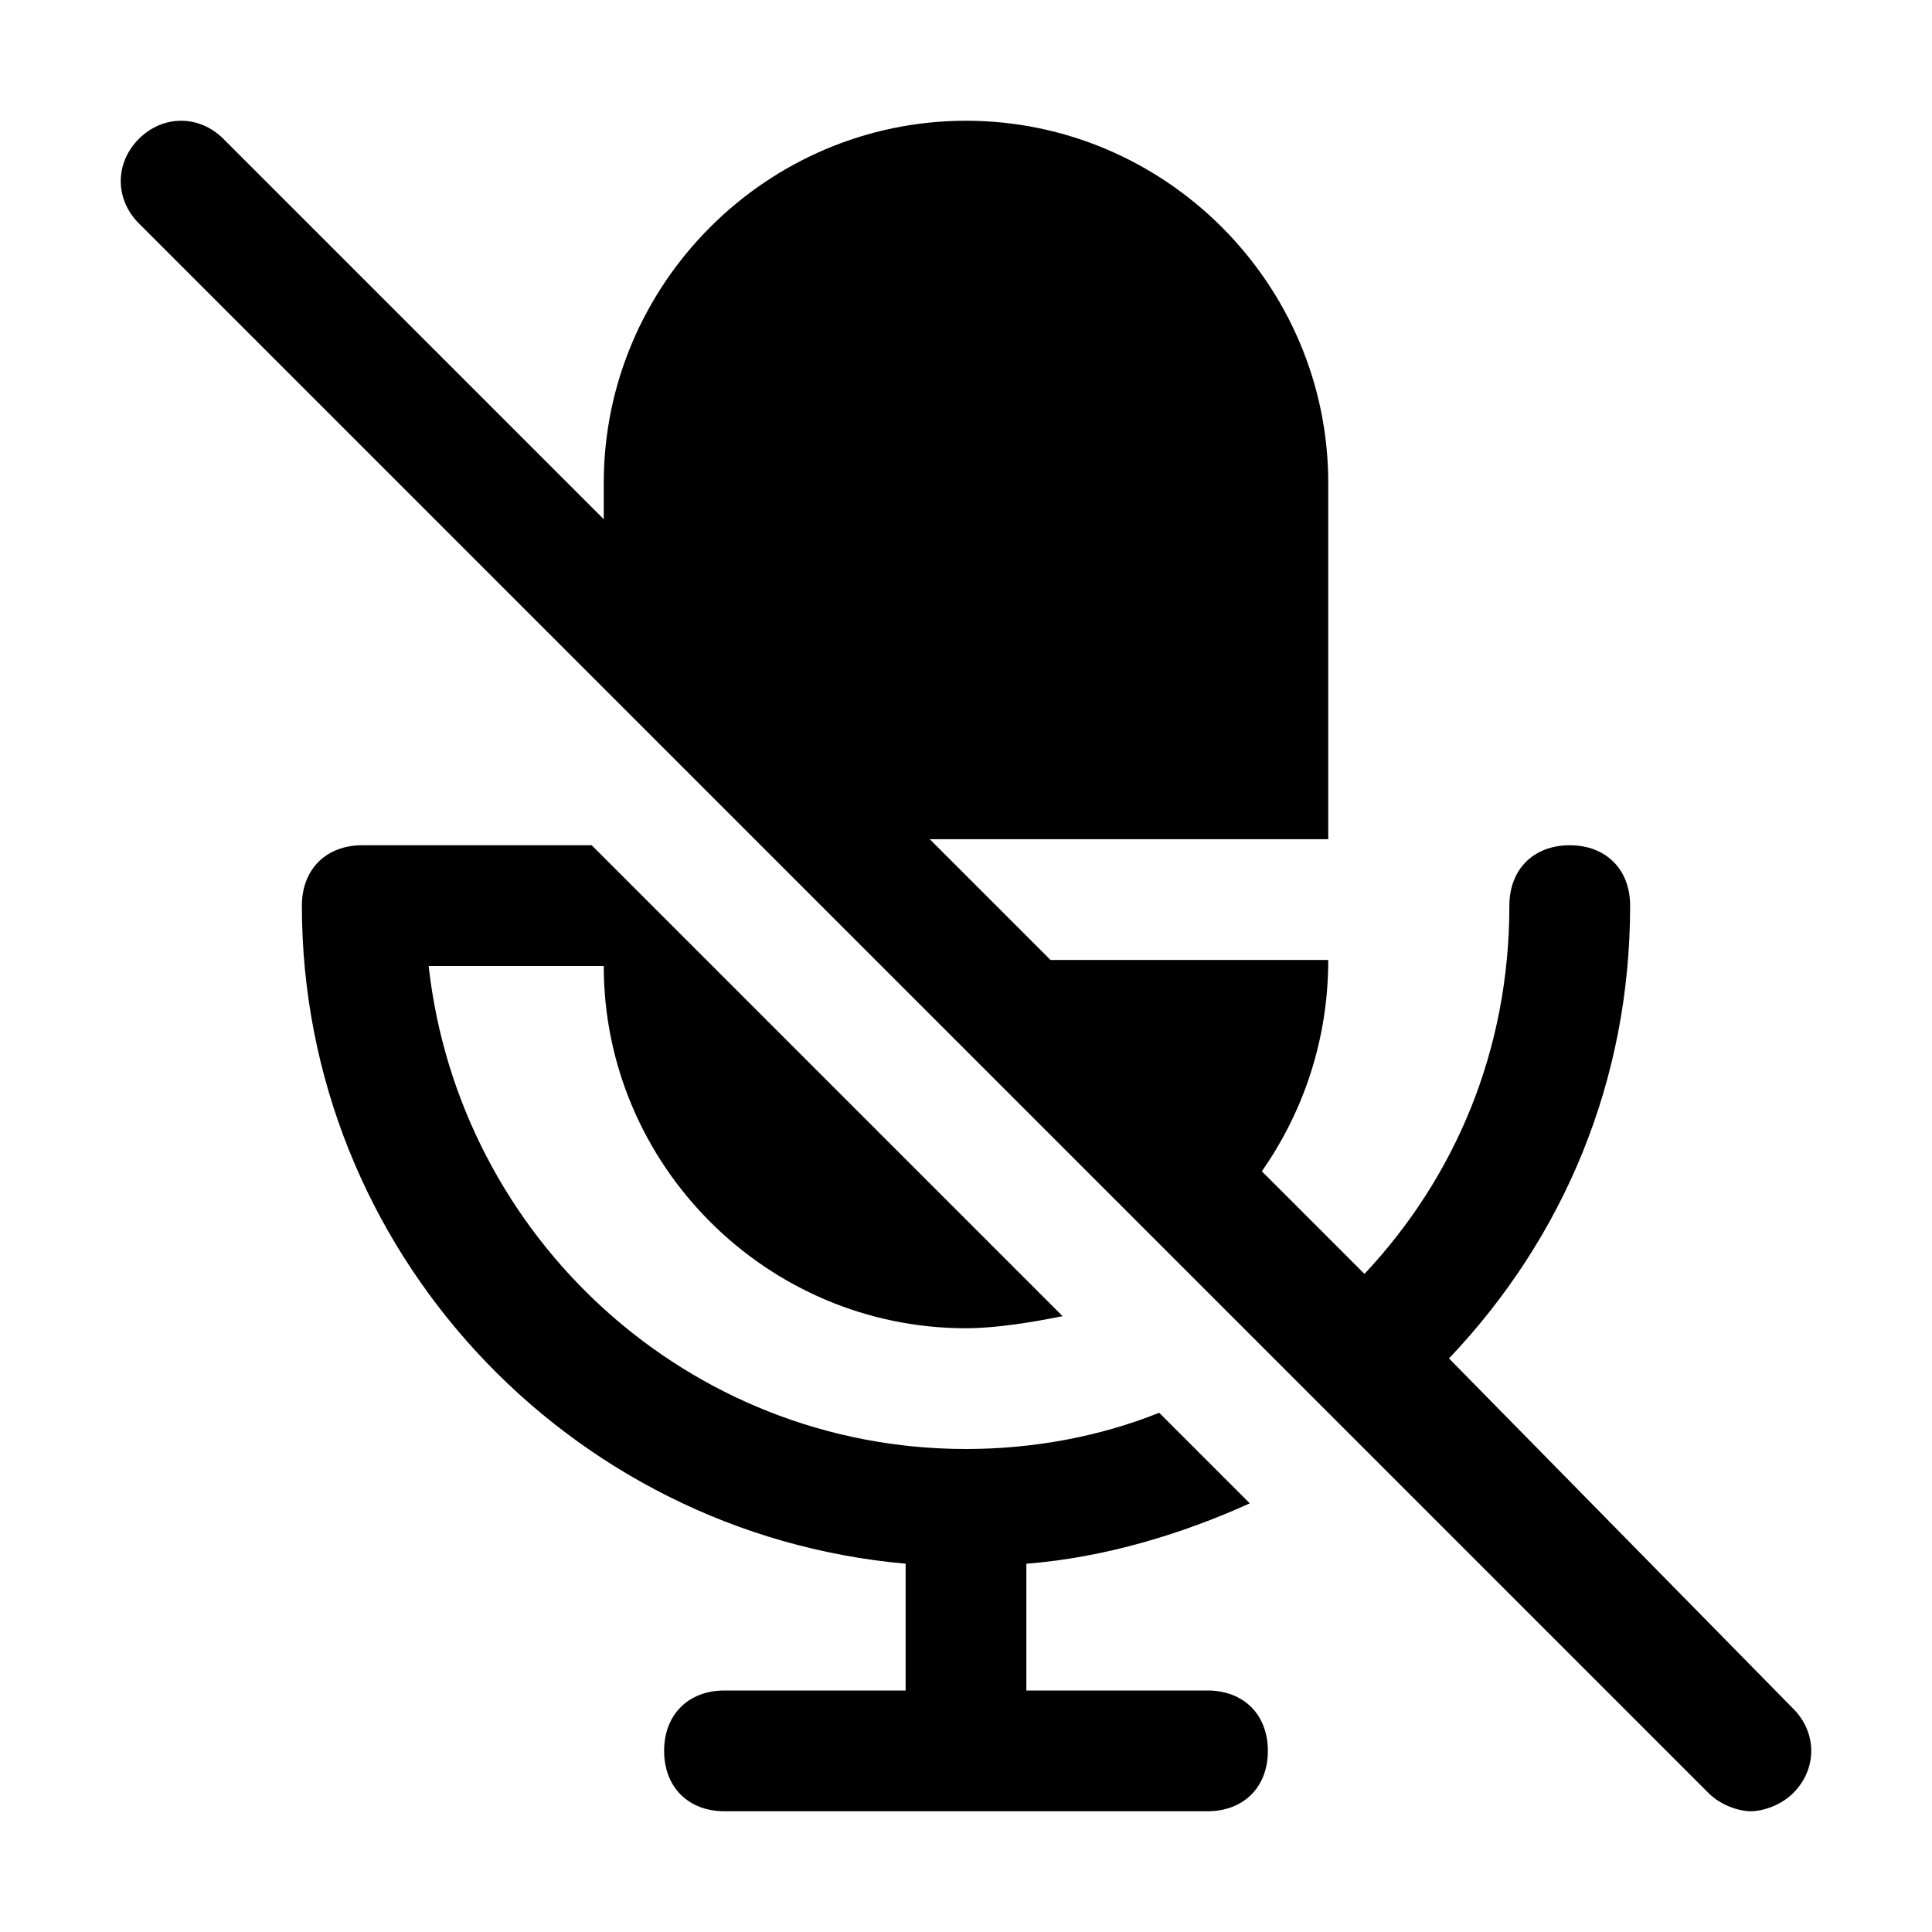 <?xml version="1.0" encoding="utf-8"?>
<svg version="1.1" id="Icons" xmlns="http://www.w3.org/2000/svg" xmlns:xlink="http://www.w3.org/1999/xlink" 
	 viewBox="0 0 32 32" xml:space="preserve">
<style type="text/css">
	.st0{fill:none;stroke:#000000;stroke-width:2;stroke-linecap:round;stroke-linejoin:round;stroke-miterlimit:10;}
</style>
<g>
	<path d="M29.7,28.3L24,22.5c1.9-2,3-4.6,3-7.5c0-0.6-0.4-1-1-1s-1,0.4-1,1c0,2.4-0.9,4.5-2.4,6.1l-1.7-1.7c0.7-1,1.1-2.2,1.1-3.5
		h-4.6l-2-2H22V8c0-3.3-2.7-6-6-6s-6,2.7-6,6v0.6L3.7,2.3c-0.4-0.4-1-0.4-1.4,0s-0.4,1,0,1.4l26,26c0.2,0.2,0.5,0.3,0.7,0.3
		s0.5-0.1,0.7-0.3C30.1,29.3,30.1,28.7,29.7,28.3z"/>
	<path d="M20,28h-3v-2.1c1.3-0.1,2.6-0.5,3.7-1l-1.5-1.5c-1,0.4-2.1,0.6-3.2,0.6c-4.6,0-8.4-3.5-8.9-8H10c0,3.3,2.7,6,6,6
		c0.5,0,1.1-0.1,1.6-0.2L9.8,14H6c-0.6,0-1,0.4-1,1c0,5.7,4.4,10.4,10,10.9V28h-3c-0.6,0-1,0.4-1,1s0.4,1,1,1h8c0.6,0,1-0.4,1-1
		S20.6,28,20,28z"/>
</g>
</svg>